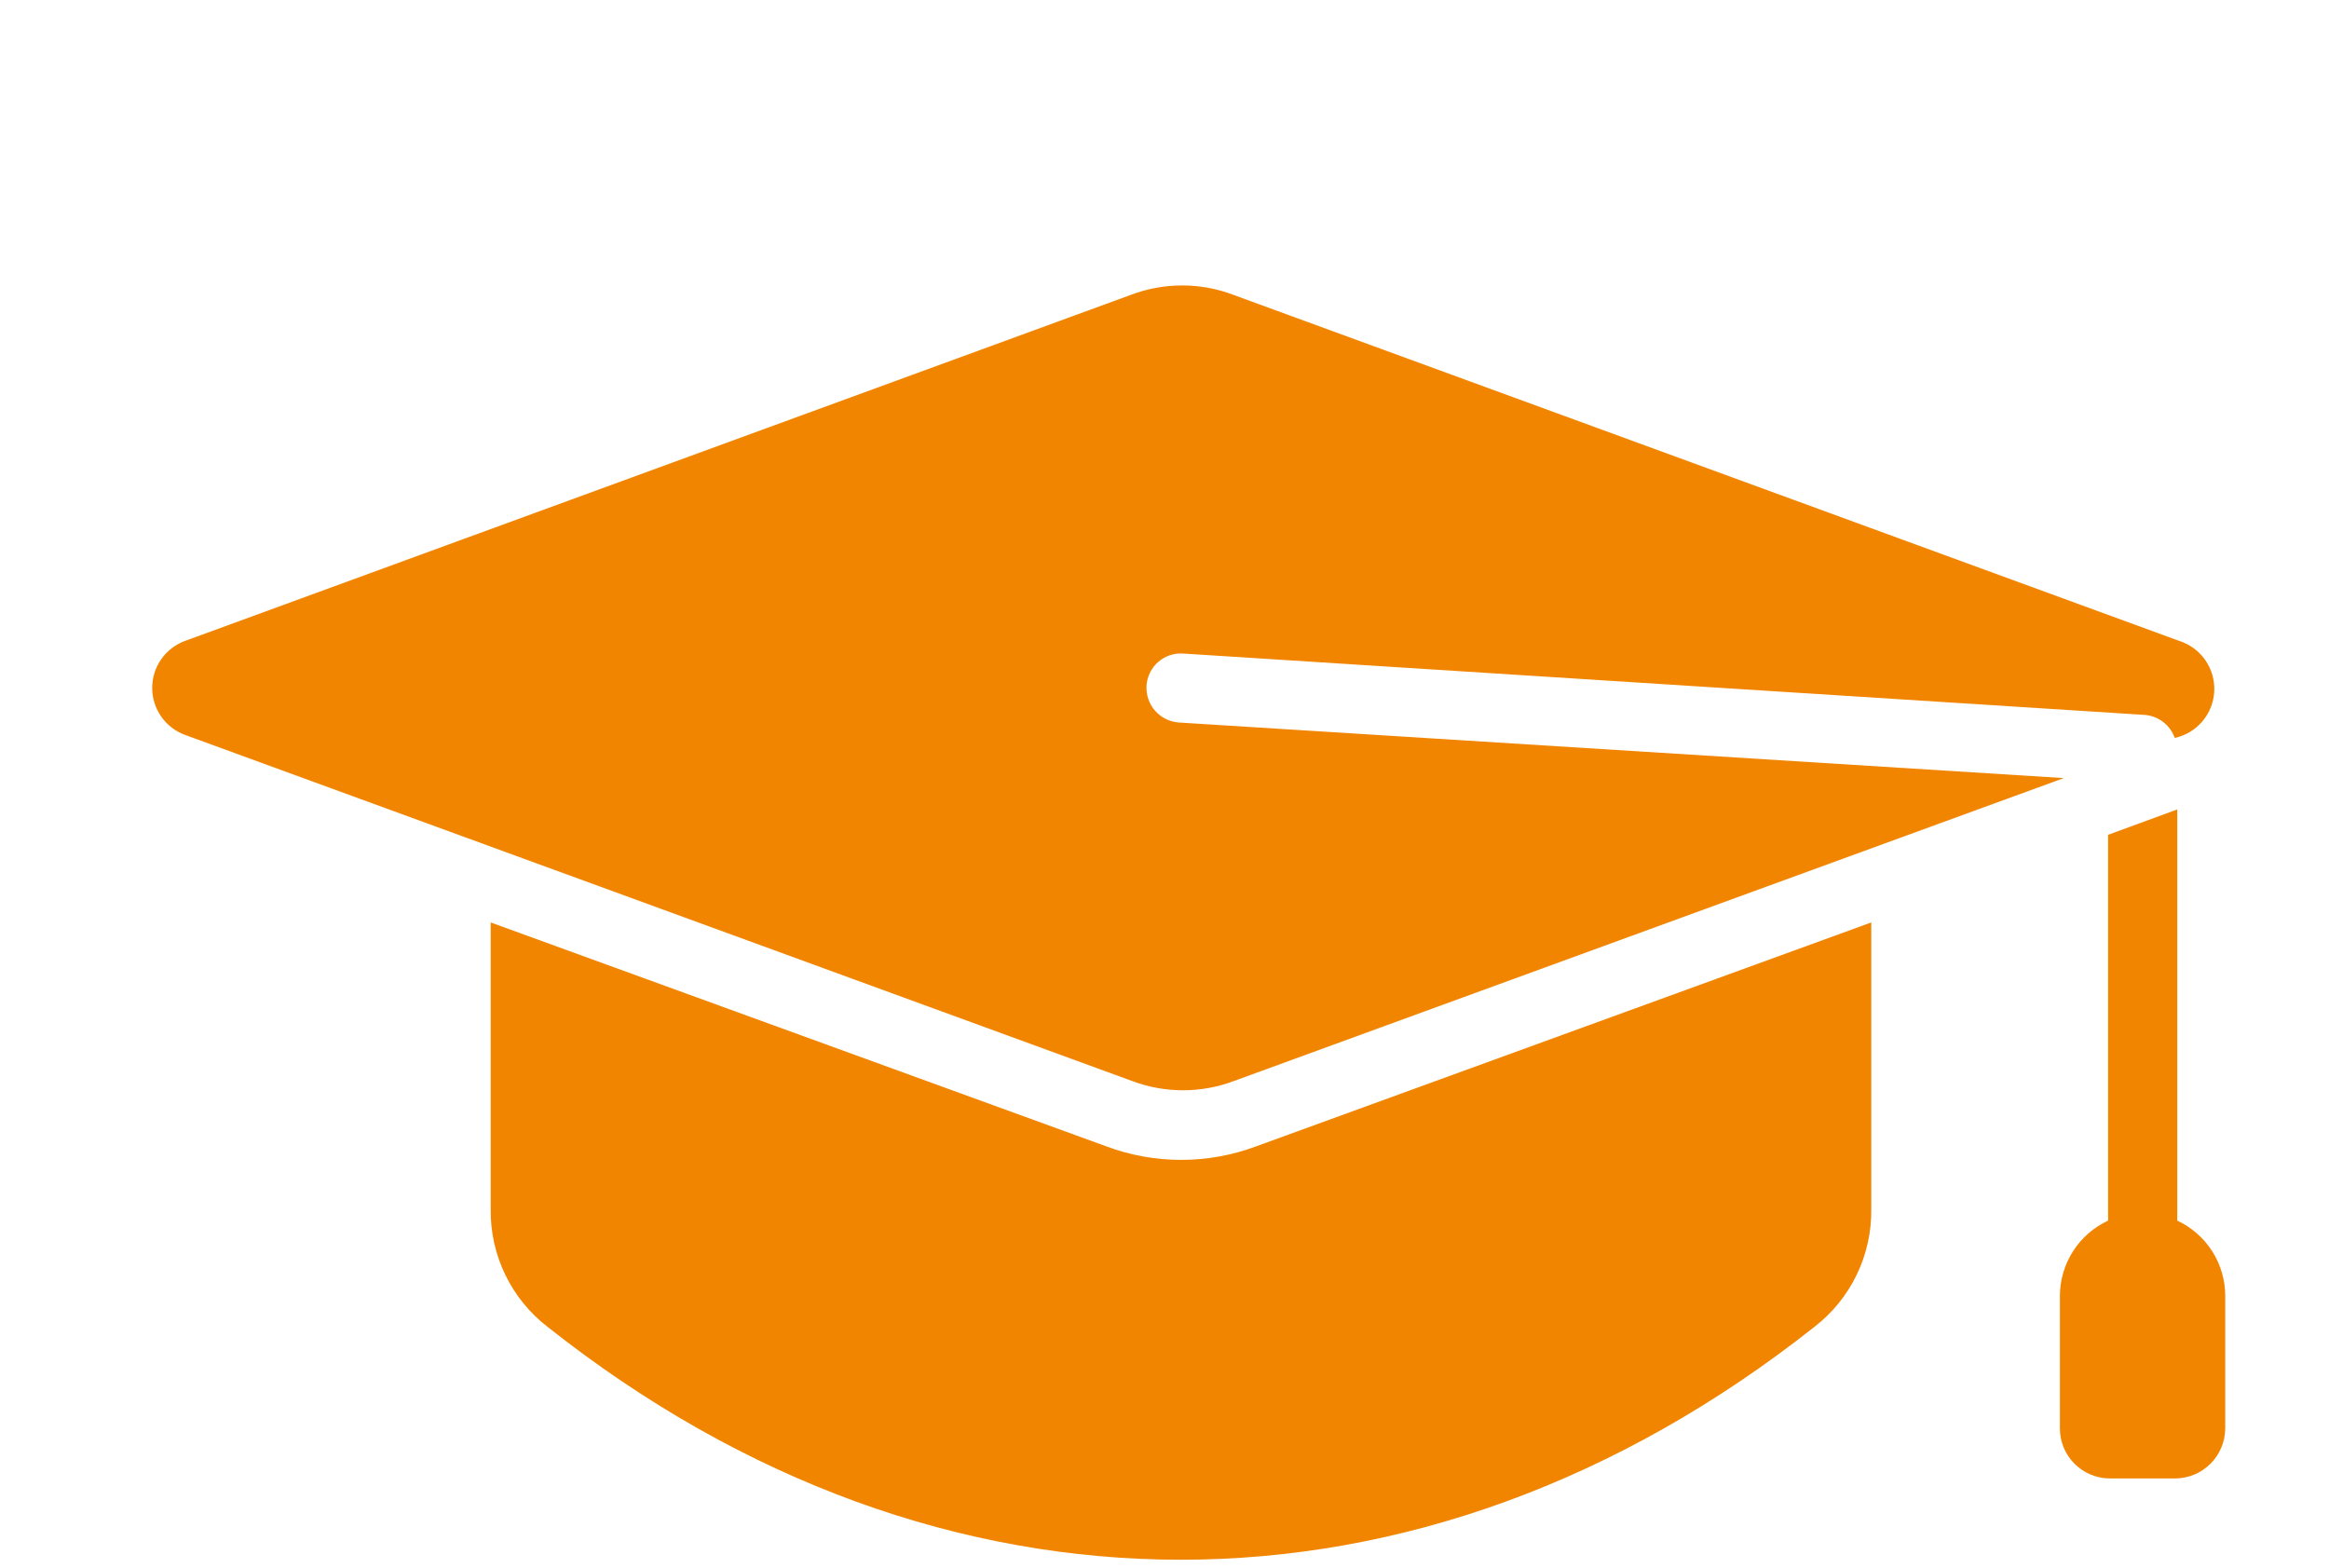 <svg xmlns="http://www.w3.org/2000/svg" width="101" height="68" viewBox="0 0 101 68" fill="none"><g id="noun-education-6126683 1"><path id="Vector" d="M96.5 56.2V61.94C96.497 62.515 96.268 63.065 95.861 63.471C95.455 63.878 94.904 64.107 94.33 64.11H91.5C90.924 64.11 90.372 63.881 89.965 63.474C89.558 63.068 89.33 62.516 89.33 61.94V56.2C89.331 55.513 89.528 54.84 89.898 54.26C90.268 53.681 90.796 53.219 91.42 52.93V36.2L94.42 35.1V52.93C95.042 53.22 95.569 53.682 95.937 54.261C96.306 54.841 96.501 55.513 96.5 56.2ZM47.95 49.7L21.28 40V52.43C21.266 53.415 21.482 54.39 21.911 55.277C22.34 56.164 22.969 56.939 23.75 57.54C40.75 71 61.66 71 78.68 57.54C79.46 56.939 80.09 56.164 80.519 55.277C80.947 54.39 81.163 53.415 81.15 52.43V40L54.5 49.7C52.389 50.495 50.061 50.495 47.95 49.7ZM53.5 46.88L89.5 33.74L51.12 31.33C50.724 31.302 50.356 31.119 50.094 30.822C49.832 30.524 49.698 30.136 49.72 29.74C49.731 29.543 49.782 29.351 49.868 29.174C49.954 28.997 50.075 28.838 50.223 28.708C50.37 28.578 50.543 28.478 50.729 28.415C50.916 28.352 51.113 28.326 51.31 28.34L93 31C93.292 31.021 93.572 31.126 93.805 31.304C94.037 31.482 94.213 31.724 94.31 32C94.78 31.898 95.203 31.643 95.513 31.276C95.823 30.908 96.003 30.448 96.024 29.968C96.046 29.488 95.908 29.014 95.632 28.62C95.357 28.226 94.959 27.934 94.5 27.79L53.5 12.79C52.061 12.24 50.469 12.24 49.03 12.79L8.03 27.79C7.611 27.942 7.249 28.219 6.993 28.584C6.737 28.949 6.6 29.384 6.6 29.83C6.6 30.276 6.737 30.711 6.993 31.076C7.249 31.441 7.611 31.718 8.03 31.87L49.08 46.87C50.503 47.411 52.074 47.414 53.5 46.88Z" fill="#F28500"></path></g></svg>